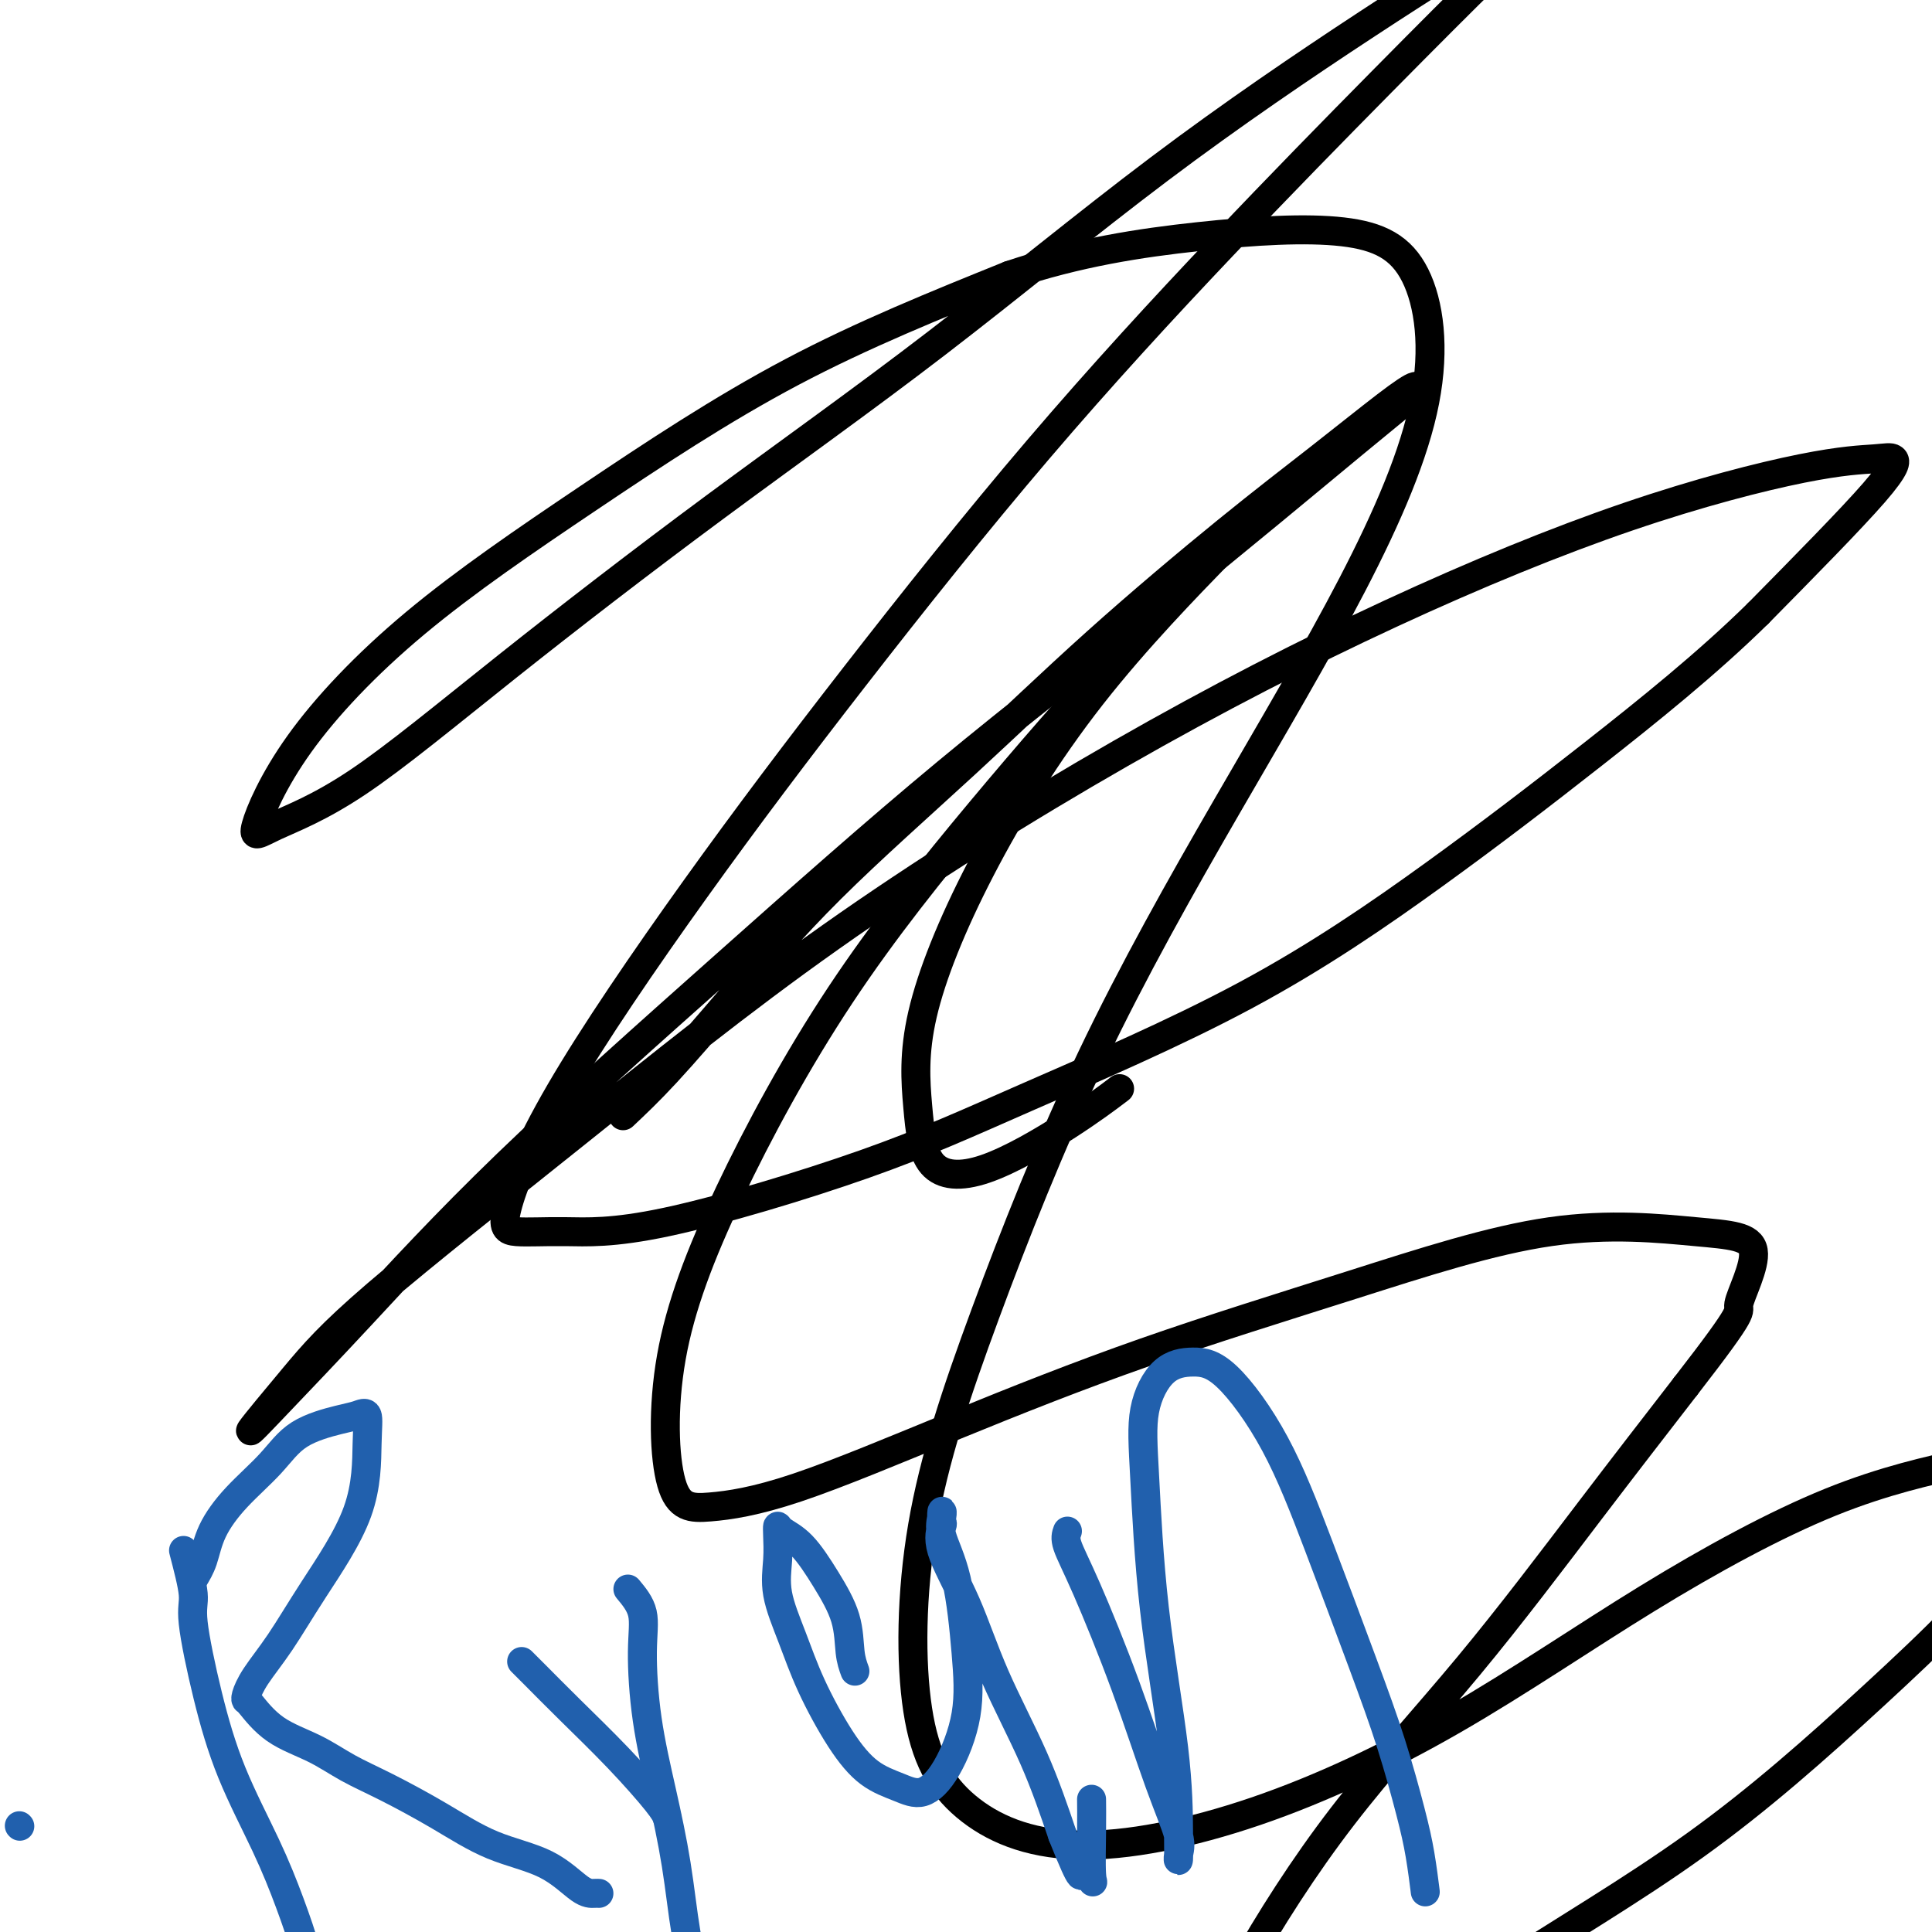 <svg viewBox='0 0 400 400' version='1.1' xmlns='http://www.w3.org/2000/svg' xmlns:xlink='http://www.w3.org/1999/xlink'><g fill='none' stroke='#000000' stroke-width='6' stroke-linecap='round' stroke-linejoin='round'><path d='M129,231c2.643,-2.491 5.286,-4.982 9,-9c3.714,-4.018 8.498,-9.563 14,-16c5.502,-6.437 11.721,-13.767 20,-22c8.279,-8.233 18.618,-17.370 28,-26c9.382,-8.630 17.807,-16.752 27,-25c9.193,-8.248 19.153,-16.623 27,-23c7.847,-6.377 13.579,-10.757 19,-15c5.421,-4.243 10.529,-8.348 14,-11c3.471,-2.652 5.303,-3.852 6,-4c0.697,-0.148 0.257,0.754 -1,2c-1.257,1.246 -3.332,2.834 -12,10c-8.668,7.166 -23.928,19.910 -39,32c-15.072,12.090 -29.957,23.525 -45,36c-15.043,12.475 -30.245,25.989 -46,40c-15.755,14.011 -32.063,28.518 -45,41c-12.937,12.482 -22.503,22.939 -30,31c-7.497,8.061 -12.924,13.725 -17,18c-4.076,4.275 -6.800,7.162 -6,6c0.800,-1.162 5.124,-6.372 9,-11c3.876,-4.628 7.304,-8.675 17,-17c9.696,-8.325 25.662,-20.929 42,-34c16.338,-13.071 33.050,-26.609 52,-40c18.950,-13.391 40.137,-26.635 60,-38c19.863,-11.365 38.401,-20.851 56,-29c17.599,-8.149 34.260,-14.961 49,-20c14.740,-5.039 27.560,-8.306 36,-10c8.440,-1.694 12.499,-1.815 15,-2c2.501,-0.185 3.442,-0.434 4,0c0.558,0.434 0.731,1.553 -4,7c-4.731,5.447 -14.365,15.224 -24,25'/><path d='M364,127c-10.496,10.329 -22.737,20.153 -34,29c-11.263,8.847 -21.548,16.718 -33,25c-11.452,8.282 -24.071,16.975 -39,25c-14.929,8.025 -32.167,15.381 -45,21c-12.833,5.619 -21.262,9.502 -34,14c-12.738,4.498 -29.785,9.611 -41,12c-11.215,2.389 -16.596,2.055 -21,2c-4.404,-0.055 -7.830,0.168 -10,0c-2.170,-0.168 -3.084,-0.728 -2,-5c1.084,-4.272 4.165,-12.256 11,-24c6.835,-11.744 17.422,-27.249 28,-42c10.578,-14.751 21.146,-28.748 33,-44c11.854,-15.252 24.994,-31.759 38,-47c13.006,-15.241 25.879,-29.217 38,-42c12.121,-12.783 23.491,-24.375 33,-34c9.509,-9.625 17.156,-17.284 22,-22c4.844,-4.716 6.883,-6.488 8,-8c1.117,-1.512 1.310,-2.765 -4,0c-5.310,2.765 -16.123,9.549 -29,18c-12.877,8.451 -27.819,18.569 -43,30c-15.181,11.431 -30.601,24.175 -46,36c-15.399,11.825 -30.775,22.732 -46,34c-15.225,11.268 -30.297,22.898 -43,33c-12.703,10.102 -23.037,18.676 -31,24c-7.963,5.324 -13.556,7.397 -17,9c-3.444,1.603 -4.739,2.734 -4,0c0.739,-2.734 3.513,-9.335 9,-17c5.487,-7.665 13.687,-16.395 24,-25c10.313,-8.605 22.738,-17.086 36,-26c13.262,-8.914 27.361,-18.261 42,-26c14.639,-7.739 29.820,-13.869 45,-20'/><path d='M209,57c14.198,-4.779 27.193,-6.726 39,-8c11.807,-1.274 22.424,-1.875 30,-1c7.576,0.875 12.109,3.224 15,9c2.891,5.776 4.138,14.977 2,26c-2.138,11.023 -7.662,23.868 -15,38c-7.338,14.132 -16.490,29.553 -26,46c-9.510,16.447 -19.377,33.922 -28,52c-8.623,18.078 -16.001,36.761 -22,53c-5.999,16.239 -10.620,30.033 -13,44c-2.380,13.967 -2.521,28.105 -1,38c1.521,9.895 4.703,15.547 10,20c5.297,4.453 12.709,7.708 23,8c10.291,0.292 23.459,-2.379 37,-7c13.541,-4.621 27.454,-11.193 41,-19c13.546,-7.807 26.726,-16.851 40,-25c13.274,-8.149 26.642,-15.403 38,-20c11.358,-4.597 20.705,-6.535 27,-8c6.295,-1.465 9.539,-2.455 12,0c2.461,2.455 4.138,8.354 -1,17c-5.138,8.646 -17.092,20.038 -29,31c-11.908,10.962 -23.769,21.495 -37,31c-13.231,9.505 -27.830,17.982 -40,26c-12.170,8.018 -21.911,15.576 -31,21c-9.089,5.424 -17.527,8.714 -23,11c-5.473,2.286 -7.983,3.568 -10,3c-2.017,-0.568 -3.543,-2.986 -2,-9c1.543,-6.014 6.154,-15.625 12,-26c5.846,-10.375 12.928,-21.513 21,-32c8.072,-10.487 17.135,-20.323 26,-31c8.865,-10.677 17.533,-22.193 25,-32c7.467,-9.807 13.734,-17.903 20,-26'/><path d='M349,287c13.192,-17.007 10.671,-15.024 11,-17c0.329,-1.976 3.508,-7.911 3,-11c-0.508,-3.089 -4.704,-3.330 -12,-4c-7.296,-0.670 -17.693,-1.768 -30,0c-12.307,1.768 -26.522,6.400 -41,11c-14.478,4.600 -29.217,9.166 -43,14c-13.783,4.834 -26.611,9.934 -39,15c-12.389,5.066 -24.339,10.098 -33,13c-8.661,2.902 -14.034,3.675 -18,4c-3.966,0.325 -6.526,0.201 -8,-5c-1.474,-5.201 -1.861,-15.479 0,-26c1.861,-10.521 5.972,-21.284 12,-34c6.028,-12.716 13.974,-27.383 23,-41c9.026,-13.617 19.131,-26.183 29,-38c9.869,-11.817 19.500,-22.884 28,-32c8.500,-9.116 15.867,-16.279 22,-22c6.133,-5.721 11.031,-9.999 12,-11c0.969,-1.001 -1.990,1.277 -4,3c-2.010,1.723 -3.072,2.892 -9,9c-5.928,6.108 -16.723,17.156 -26,29c-9.277,11.844 -17.037,24.483 -23,36c-5.963,11.517 -10.129,21.910 -12,30c-1.871,8.090 -1.446,13.876 -1,19c0.446,5.124 0.912,9.586 3,12c2.088,2.414 5.797,2.781 11,1c5.203,-1.781 11.901,-5.710 17,-9c5.099,-3.290 8.600,-5.940 10,-7c1.400,-1.060 0.700,-0.530 0,0'/></g>
<g fill='none' stroke='#2160AD' stroke-width='6' stroke-linecap='round' stroke-linejoin='round'><path d='M38,321c0.908,3.476 1.817,6.953 2,9c0.183,2.047 -0.359,2.665 0,6c0.359,3.335 1.620,9.387 3,15c1.380,5.613 2.877,10.786 5,16c2.123,5.214 4.870,10.469 7,15c2.130,4.531 3.643,8.338 5,12c1.357,3.662 2.558,7.178 3,9c0.442,1.822 0.126,1.949 0,2c-0.126,0.051 -0.063,0.025 0,0'/><path d='M40,327c0.723,-1.178 1.445,-2.356 2,-4c0.555,-1.644 0.942,-3.754 2,-6c1.058,-2.246 2.786,-4.629 5,-7c2.214,-2.371 4.912,-4.730 7,-7c2.088,-2.270 3.565,-4.453 6,-6c2.435,-1.547 5.829,-2.460 8,-3c2.171,-0.540 3.118,-0.708 4,-1c0.882,-0.292 1.700,-0.709 2,0c0.300,0.709 0.081,2.545 0,6c-0.081,3.455 -0.026,8.530 -2,14c-1.974,5.470 -5.979,11.336 -9,16c-3.021,4.664 -5.058,8.125 -7,11c-1.942,2.875 -3.790,5.164 -5,7c-1.210,1.836 -1.781,3.218 -2,4c-0.219,0.782 -0.084,0.964 0,1c0.084,0.036 0.117,-0.075 1,1c0.883,1.075 2.616,3.335 5,5c2.384,1.665 5.420,2.735 8,4c2.580,1.265 4.705,2.724 7,4c2.295,1.276 4.761,2.370 8,4c3.239,1.630 7.253,3.796 11,6c3.747,2.204 7.228,4.447 11,6c3.772,1.553 7.834,2.416 11,4c3.166,1.584 5.436,3.888 7,5c1.564,1.112 2.421,1.030 3,1c0.579,-0.030 0.880,-0.009 1,0c0.120,0.009 0.060,0.004 0,0'/><path d='M108,344c0.718,0.712 1.436,1.424 3,3c1.564,1.576 3.974,4.016 7,7c3.026,2.984 6.667,6.511 10,10c3.333,3.489 6.359,6.939 8,9c1.641,2.061 1.897,2.732 2,3c0.103,0.268 0.051,0.134 0,0'/><path d='M130,329c1.280,1.536 2.559,3.072 3,5c0.441,1.928 0.043,4.249 0,8c-0.043,3.751 0.268,8.931 1,14c0.732,5.069 1.885,10.026 3,15c1.115,4.974 2.194,9.967 3,15c0.806,5.033 1.340,10.108 2,14c0.660,3.892 1.445,6.600 2,9c0.555,2.400 0.880,4.492 1,5c0.120,0.508 0.034,-0.569 0,-1c-0.034,-0.431 -0.017,-0.215 0,0'/><path d='M177,346c-0.398,-1.089 -0.797,-2.179 -1,-4c-0.203,-1.821 -0.212,-4.374 -1,-7c-0.788,-2.626 -2.355,-5.327 -4,-8c-1.645,-2.673 -3.368,-5.319 -5,-7c-1.632,-1.681 -3.172,-2.396 -4,-3c-0.828,-0.604 -0.945,-1.096 -1,-1c-0.055,0.096 -0.047,0.778 0,2c0.047,1.222 0.132,2.982 0,5c-0.132,2.018 -0.480,4.294 0,7c0.480,2.706 1.790,5.841 3,9c1.210,3.159 2.321,6.341 4,10c1.679,3.659 3.925,7.793 6,11c2.075,3.207 3.979,5.486 6,7c2.021,1.514 4.161,2.262 6,3c1.839,0.738 3.378,1.467 5,1c1.622,-0.467 3.327,-2.130 5,-5c1.673,-2.870 3.314,-6.947 4,-11c0.686,-4.053 0.419,-8.083 0,-13c-0.419,-4.917 -0.988,-10.722 -2,-15c-1.012,-4.278 -2.466,-7.030 -3,-9c-0.534,-1.970 -0.147,-3.158 0,-4c0.147,-0.842 0.054,-1.338 0,-1c-0.054,0.338 -0.069,1.509 0,2c0.069,0.491 0.222,0.301 0,1c-0.222,0.699 -0.819,2.287 0,5c0.819,2.713 3.055,6.552 5,11c1.945,4.448 3.601,9.505 6,15c2.399,5.495 5.543,11.427 8,17c2.457,5.573 4.229,10.786 6,16'/><path d='M220,380c4.652,11.690 3.782,7.916 4,7c0.218,-0.916 1.522,1.025 2,2c0.478,0.975 0.128,0.983 0,-1c-0.128,-1.983 -0.034,-5.957 0,-9c0.034,-3.043 0.010,-5.155 0,-6c-0.010,-0.845 -0.005,-0.422 0,0'/><path d='M221,317c-0.258,0.715 -0.517,1.430 0,3c0.517,1.570 1.809,3.996 4,9c2.191,5.004 5.281,12.588 8,20c2.719,7.412 5.068,14.654 7,20c1.932,5.346 3.446,8.796 4,11c0.554,2.204 0.149,3.161 0,4c-0.149,0.839 -0.043,1.559 0,1c0.043,-0.559 0.023,-2.397 0,-6c-0.023,-3.603 -0.048,-8.972 -1,-17c-0.952,-8.028 -2.829,-18.716 -4,-29c-1.171,-10.284 -1.634,-20.166 -2,-27c-0.366,-6.834 -0.635,-10.621 0,-14c0.635,-3.379 2.175,-6.350 4,-8c1.825,-1.650 3.936,-1.978 6,-2c2.064,-0.022 4.081,0.262 7,3c2.919,2.738 6.739,7.931 10,14c3.261,6.069 5.962,13.015 9,21c3.038,7.985 6.411,17.009 9,24c2.589,6.991 4.393,11.948 6,17c1.607,5.052 3.018,10.200 4,14c0.982,3.800 1.533,6.254 2,9c0.467,2.746 0.848,5.785 1,7c0.152,1.215 0.076,0.608 0,0'/><path d='M4,378c0.000,0.000 0.100,0.100 0.1,0.1'/></g>
</svg>